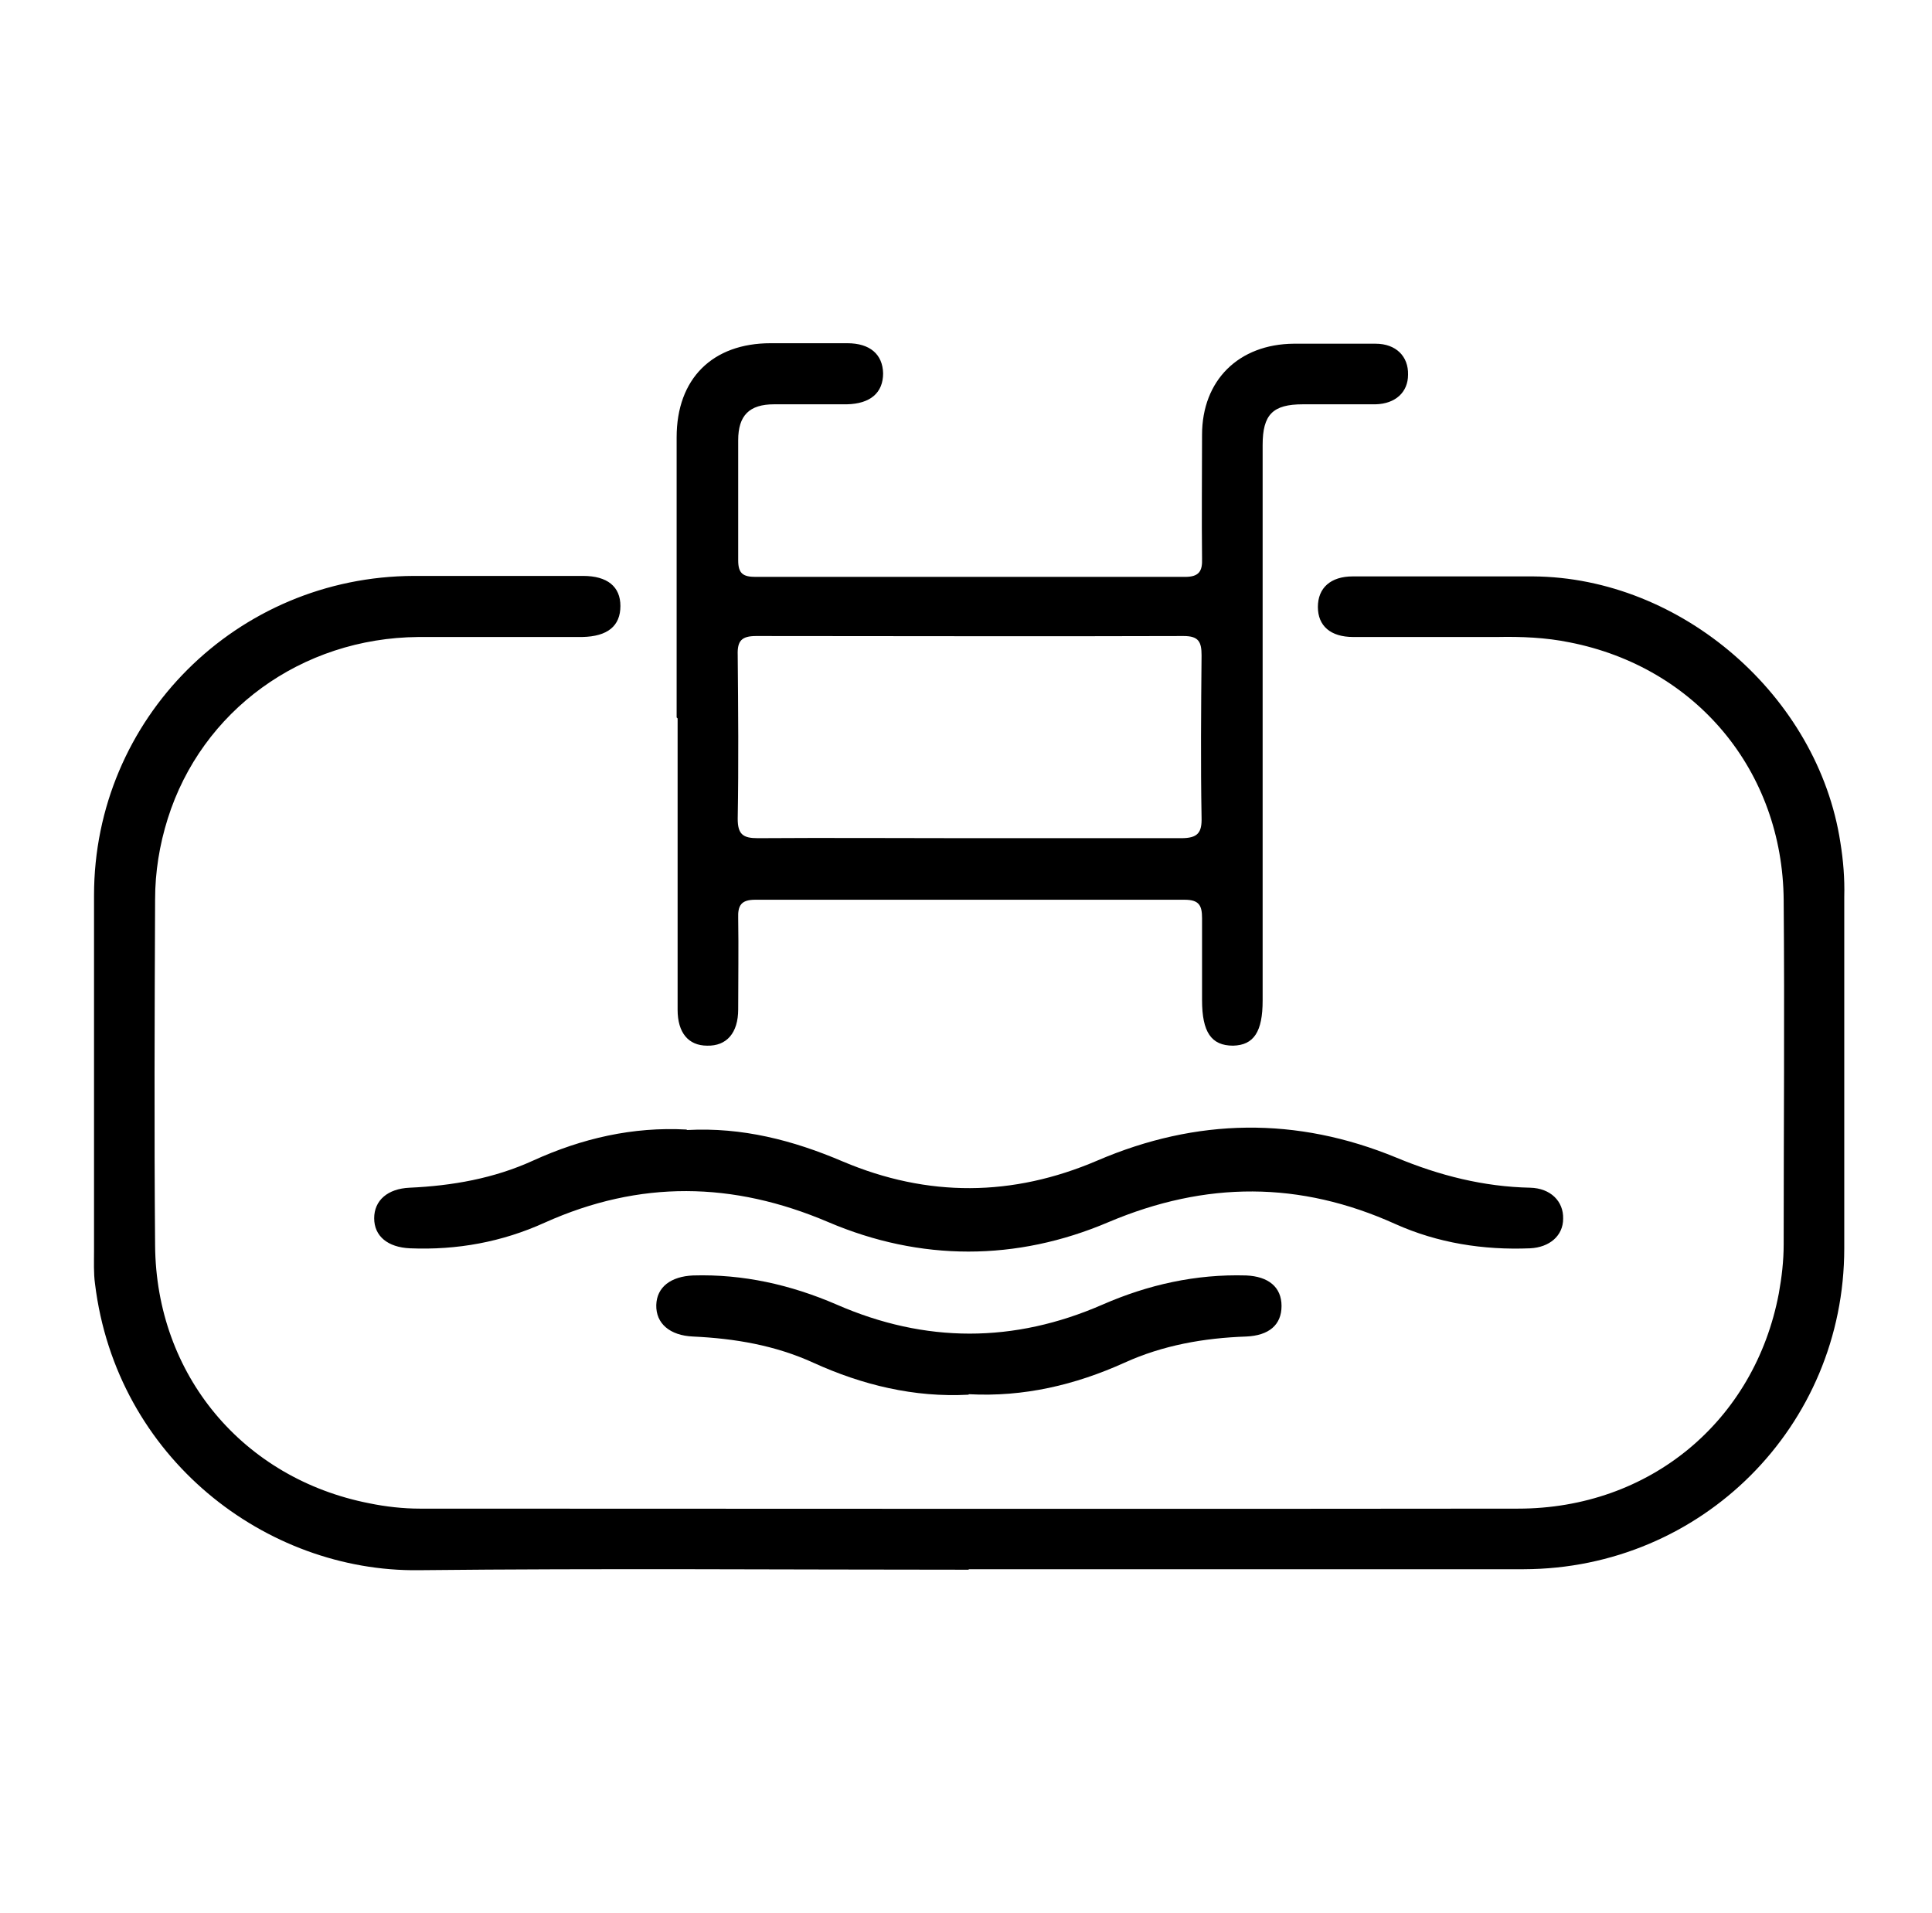 <?xml version="1.0" encoding="UTF-8"?>
<svg id="Livello_9" data-name="Livello 9" xmlns="http://www.w3.org/2000/svg" viewBox="0 0 39.86 39.46">
  <path d="m19.99,32.38c-3.78,0-7.56-.03-11.35.01-3.15.04-6.24-2.31-6.68-5.91-.03-.22-.02-.45-.02-.68,0-2.44,0-4.88,0-7.33,0-3.65,2.95-6.58,6.6-6.59,1.16,0,2.33,0,3.49,0,.5,0,.77.22.77.62,0,.41-.26.63-.79.64-.11,0-.23,0-.34,0-1.01,0-2.03,0-3.04,0-2.41.02-4.47,1.52-5.17,3.75-.17.54-.26,1.1-.26,1.66-.01,2.38-.02,4.76,0,7.14.02,2.67,1.81,4.81,4.42,5.32.34.07.7.11,1.04.11,7.55,0,15.1.01,22.66,0,2.71,0,4.88-1.8,5.38-4.44.06-.33.1-.67.1-1.01,0-2.37.02-4.73,0-7.1-.02-2.67-1.81-4.81-4.42-5.32-.49-.1-.99-.12-1.49-.11-.99,0-1.98,0-2.97,0-.47,0-.73-.23-.73-.62,0-.39.26-.63.72-.63,1.24,0,2.48,0,3.72,0,3.06.02,5.88,2.47,6.34,5.49.06.37.09.74.08,1.12,0,2.42,0,4.83,0,7.25,0,3.67-2.94,6.61-6.61,6.62-3.82,0-7.64,0-11.46,0Z"/>
  <path d="m13.96,14.8c0-1.93,0-3.86,0-5.78,0-1.21.74-1.94,1.94-1.94.53,0,1.05,0,1.58,0,.47,0,.73.23.74.62,0,.4-.26.63-.75.64-.5,0-1,0-1.5,0-.51,0-.74.23-.74.74,0,.83,0,1.65,0,2.48,0,.27.1.34.36.34,2.95,0,5.91,0,8.86,0,.29,0,.36-.12.35-.38-.01-.85,0-1.7,0-2.55,0-1.13.76-1.87,1.89-1.88.56,0,1.13,0,1.69,0,.42,0,.68.26.67.64,0,.36-.26.6-.67.61-.5,0-1,0-1.5,0-.62,0-.83.21-.83.84,0,3.82,0,7.64,0,11.46,0,.64-.18.92-.61.93-.45,0-.64-.28-.64-.94,0-.56,0-1.13,0-1.69,0-.26-.06-.38-.36-.38-2.95,0-5.91,0-8.86,0-.29,0-.36.12-.35.38.01.63,0,1.25,0,1.88,0,.49-.24.76-.64.75-.39,0-.61-.27-.61-.74,0-2,0-4.01,0-6.01Zm6.02,2.49c1.46,0,2.93,0,4.39,0,.34,0,.43-.11.42-.43-.02-1.11-.01-2.23,0-3.34,0-.28-.06-.4-.37-.4-2.94.01-5.88,0-8.82,0-.3,0-.39.1-.38.39.01,1.13.02,2.25,0,3.38,0,.32.11.4.41.4,1.45-.01,2.9,0,4.35,0Z"/>
  <path d="m14.18,23.31c1.13-.06,2.18.21,3.21.65,1.75.74,3.5.73,5.25-.02,2.05-.88,4.11-.91,6.17-.06.89.37,1.8.6,2.76.62.42.01.69.28.68.64,0,.35-.28.59-.68.61-.97.04-1.91-.11-2.78-.5-1.97-.89-3.91-.89-5.92-.04-1.9.81-3.88.81-5.78,0-1.97-.84-3.89-.87-5.85.01-.88.4-1.81.57-2.78.53-.46-.02-.74-.25-.74-.62,0-.37.28-.61.73-.63.88-.04,1.74-.19,2.55-.56,1.01-.46,2.06-.7,3.16-.64Z"/>
  <path d="m19.98,28.77c-1.12.06-2.19-.2-3.2-.66-.79-.36-1.62-.5-2.48-.54-.48-.02-.77-.27-.76-.65.01-.37.3-.59.76-.61,1.03-.03,2.01.19,2.96.6,1.83.8,3.66.8,5.49,0,.94-.41,1.92-.63,2.96-.6.46.02.73.24.73.63,0,.39-.26.61-.73.63-.87.03-1.72.18-2.51.54-1.02.46-2.08.71-3.21.65Z"/>
</svg>